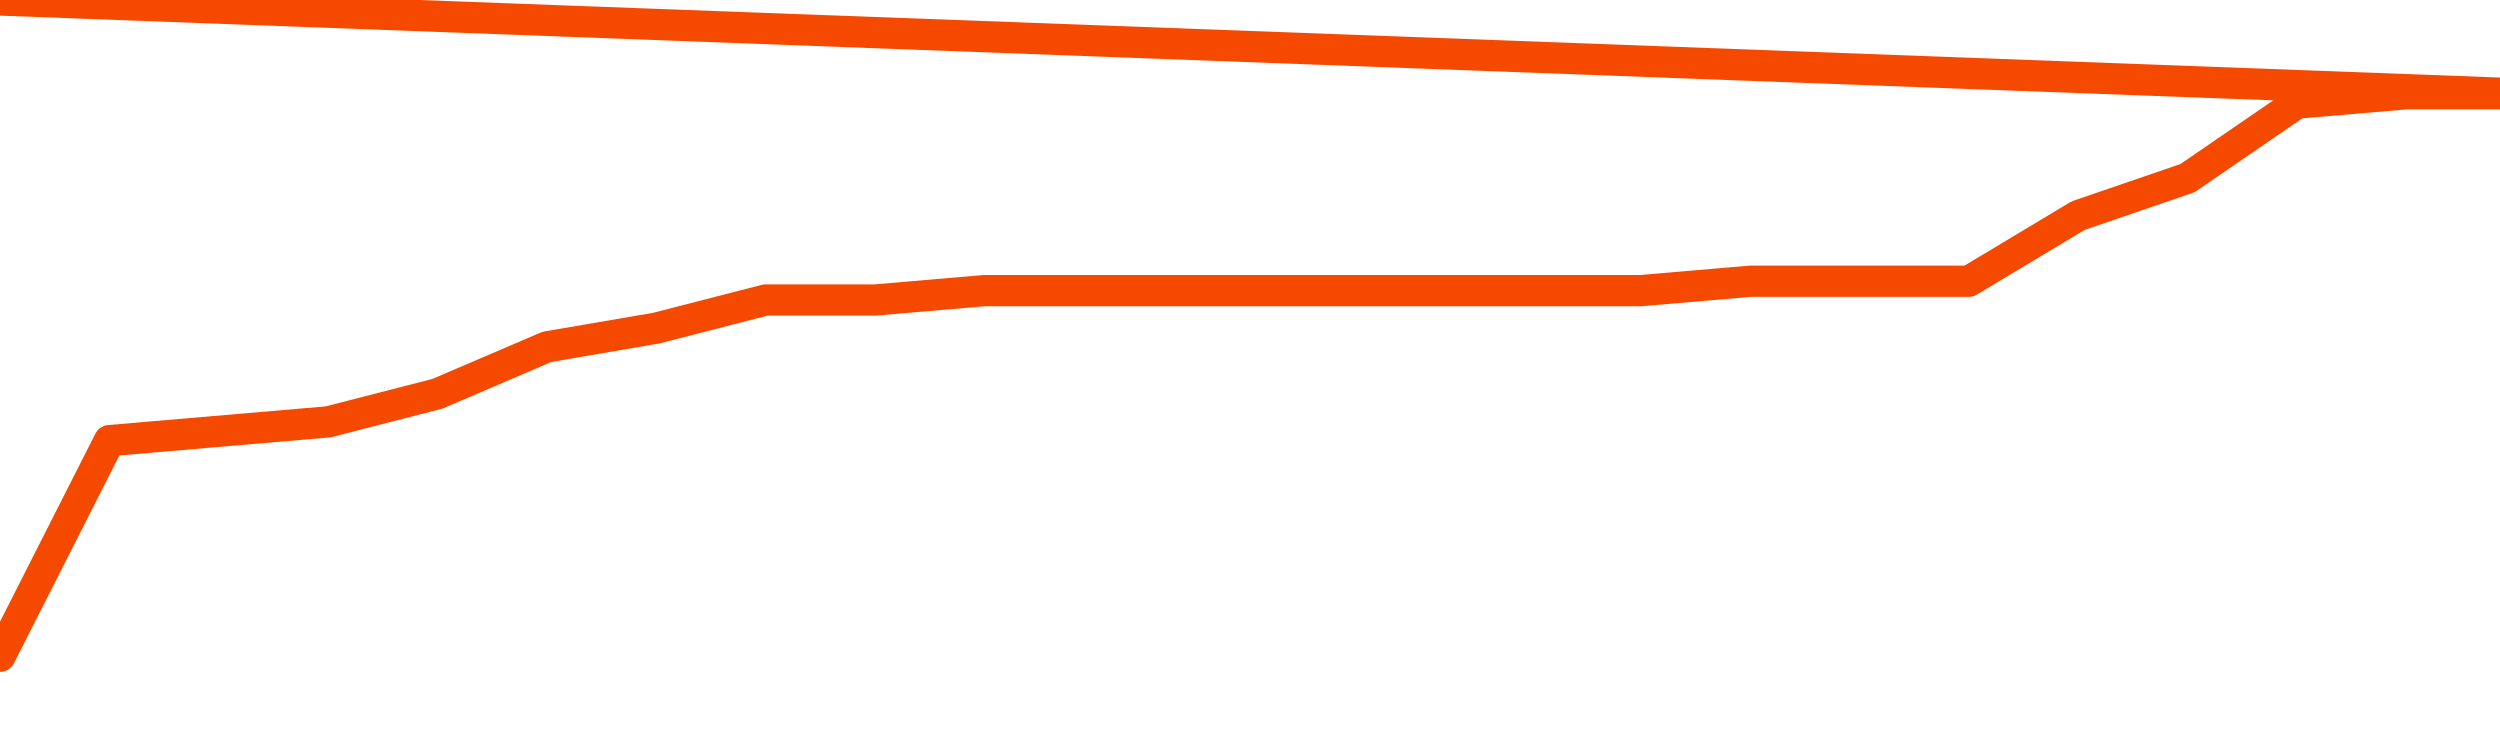       <svg
        version="1.1"
        xmlns="http://www.w3.org/2000/svg"
        width="80"
        height="24"
        viewBox="0 0 80 24">
        <path
          fill="url(#gradient)"
          fill-opacity="0.56"
          stroke="none"
          d="M 0,26 0.0,21.0 3.5,14.1 7.0,13.8 10.5,13.5 14.0,12.6 17.5,11.1 21.0,10.5 24.5,9.6 28.0,9.6 31.5,9.3 35.0,9.3 38.5,9.3 42.0,9.3 45.5,9.3 49.0,9.3 52.5,9.3 56.0,9.0 59.5,9.0 63.0,9.0 66.5,6.9 70.0,5.7 73.5,3.3 77.0,3.0 80.5,3.0 82,26 Z"
        />
        <path
          fill="none"
          stroke="#F64900"
          stroke-width="1"
          stroke-linejoin="round"
          stroke-linecap="round"
          d="M 0.0,21.0 3.5,14.1 7.0,13.8 10.5,13.5 14.0,12.6 17.5,11.1 21.0,10.5 24.5,9.6 28.0,9.6 31.5,9.3 35.0,9.3 38.5,9.3 42.0,9.3 45.5,9.3 49.0,9.3 52.5,9.3 56.0,9.0 59.5,9.0 63.0,9.0 66.5,6.9 70.0,5.7 73.5,3.3 77.0,3.0 80.5,3.0.join(' ') }"
        />
      </svg>
